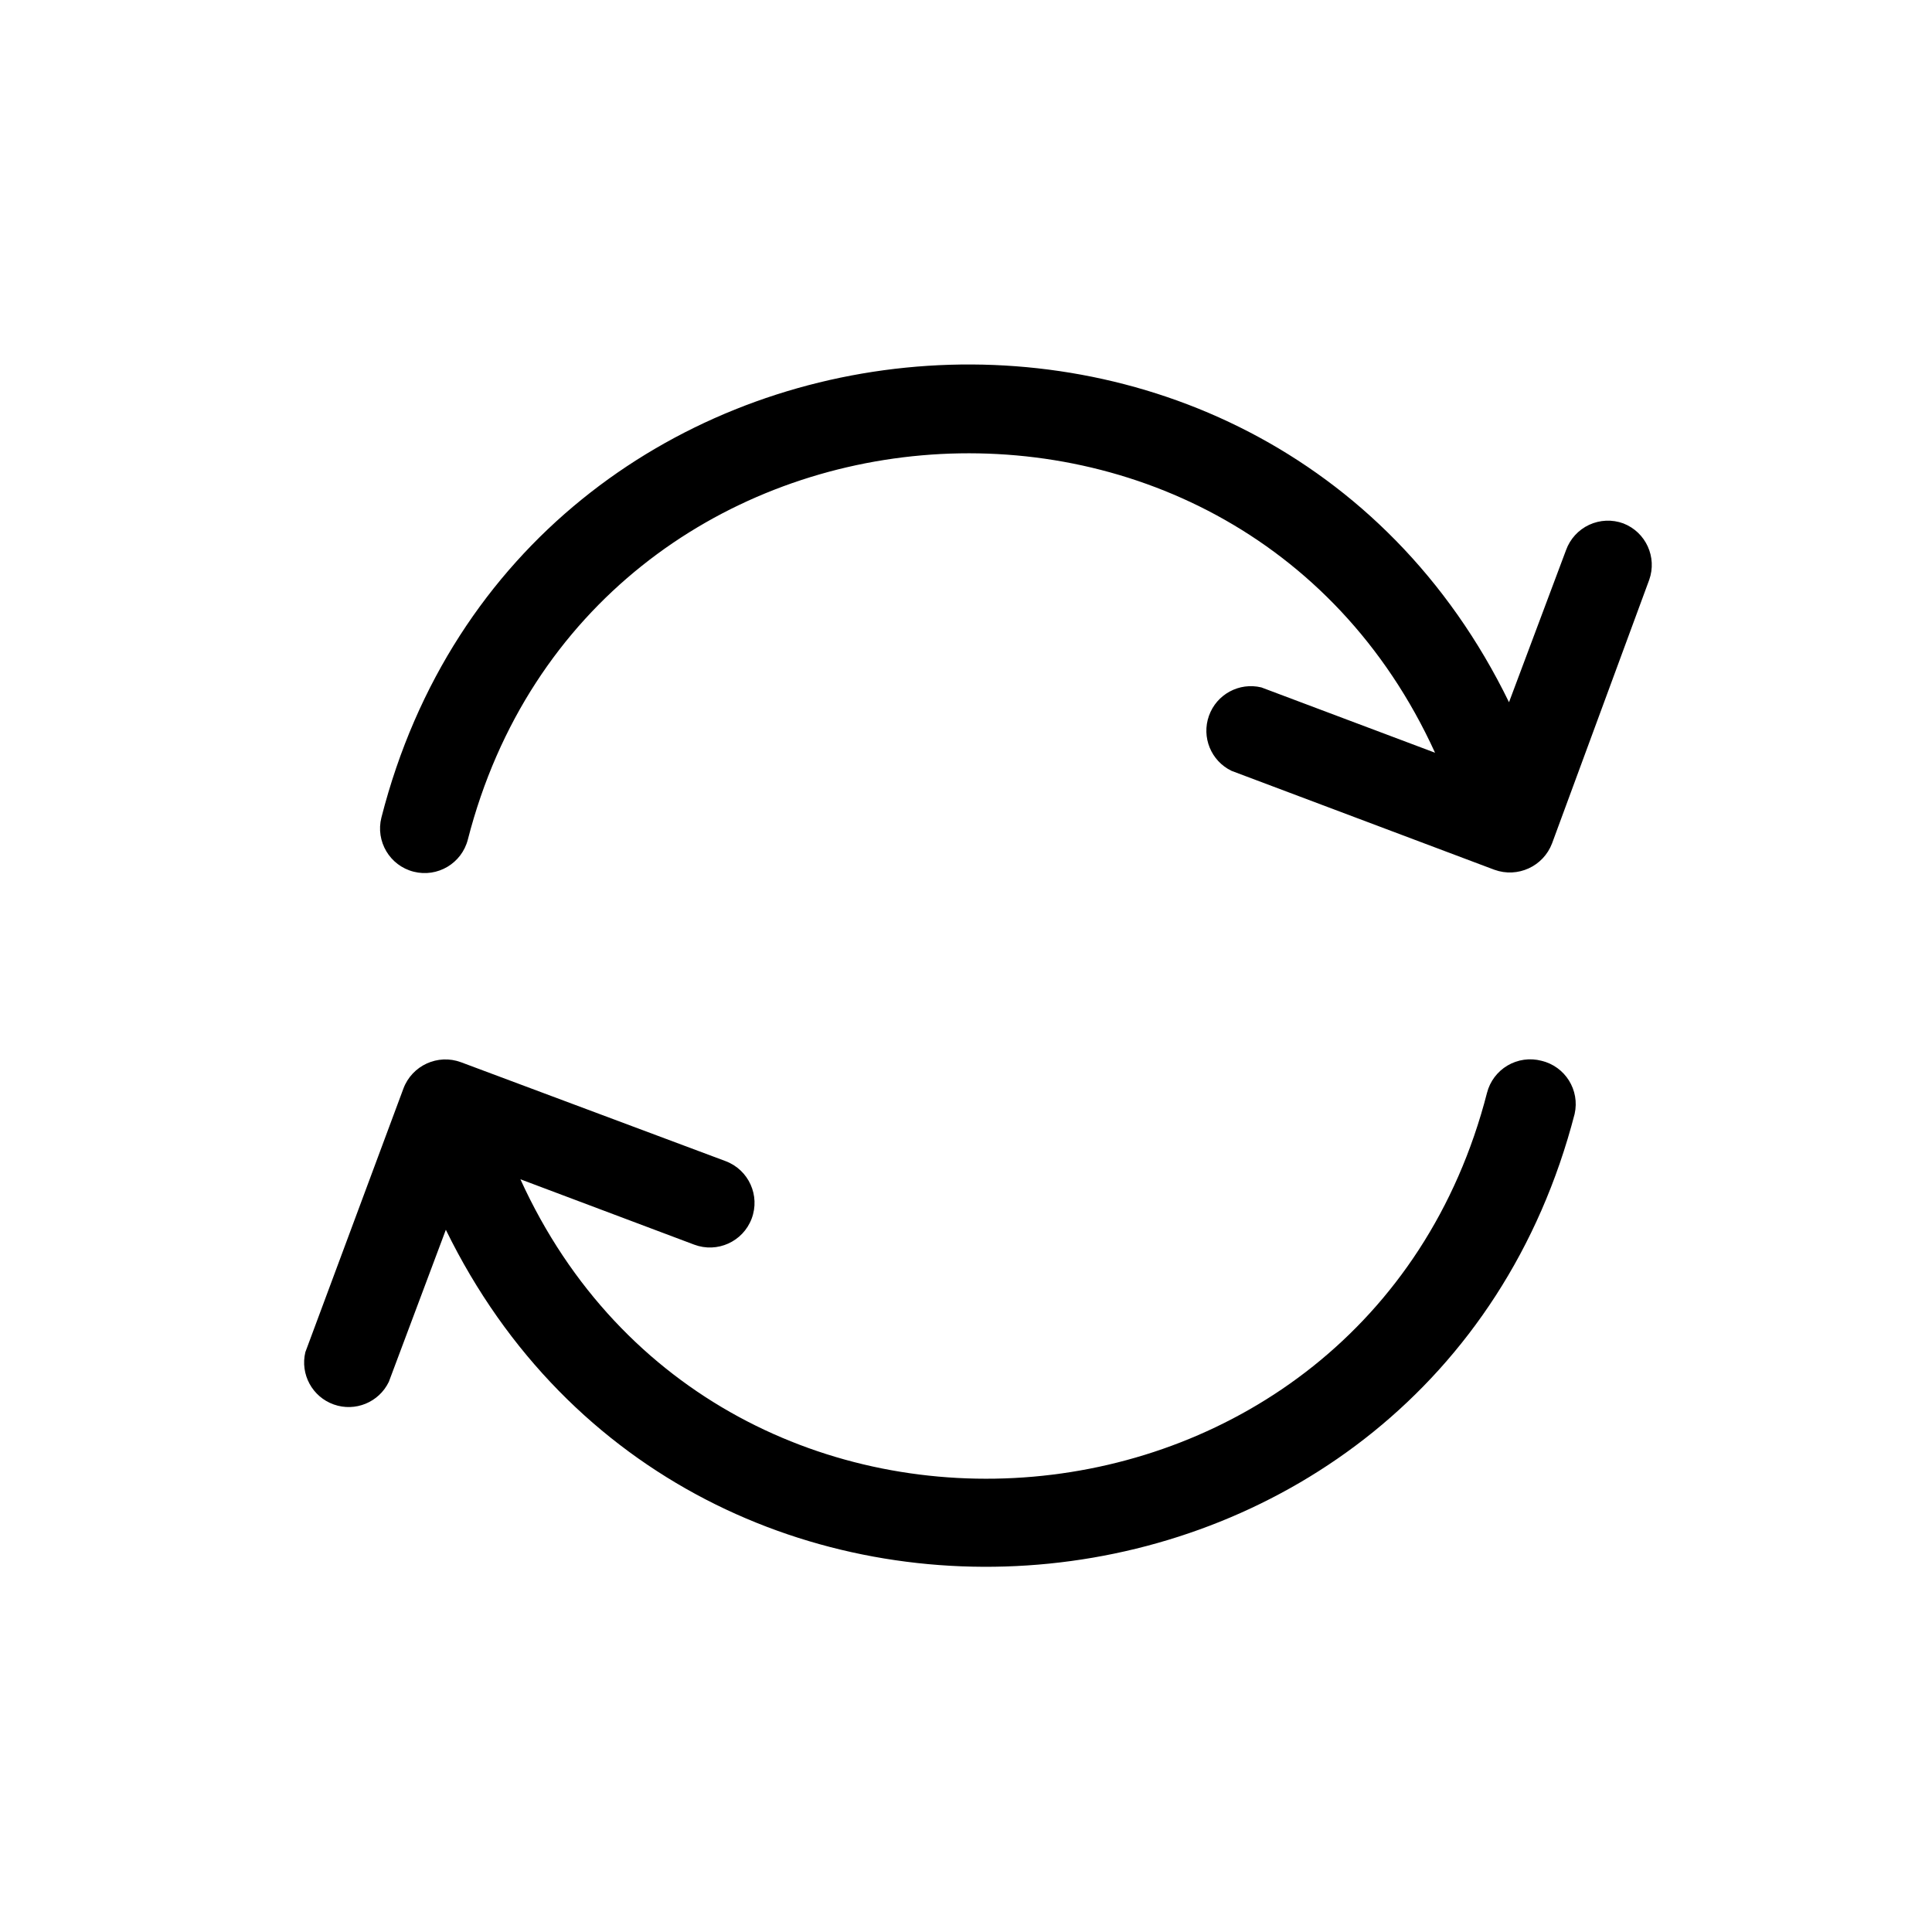 <?xml version="1.0" encoding="UTF-8"?>
<!-- Uploaded to: SVG Repo, www.svgrepo.com, Generator: SVG Repo Mixer Tools -->
<svg fill="#000000" width="800px" height="800px" version="1.1" viewBox="144 144 512 512" xmlns="http://www.w3.org/2000/svg">
 <g>
  <path d="m574.21 282.71c-2.953-1.09-6.219-0.953-9.074 0.375-2.852 1.332-5.055 3.746-6.121 6.707l-15.113 40.305c-64.785-132.96-261.98-113.67-298.82 30.543-1.609 6.328 2.215 12.758 8.539 14.367 6.328 1.609 12.758-2.215 14.367-8.539 32.039-124.7 203.34-139.1 256.31-22.988l-46.051-17.32v0.004c-5.867-1.402-11.844 1.844-13.863 7.527-2.023 5.68 0.559 11.973 5.992 14.594l69.668 26.215v-0.004c6.148 2.234 12.953-0.887 15.27-7.004l25.742-69.824c2.137-6.019-0.898-12.645-6.848-14.957z"/>
  <path d="m552.48 425.11c-3.039-0.789-6.266-0.336-8.969 1.262-2.703 1.594-4.66 4.199-5.438 7.242-32.039 124.61-203.34 139.02-256.16 22.906l46.051 17.32c6.109 2.301 12.93-0.781 15.234-6.891s-0.781-12.926-6.891-15.23l-70.137-26.215c-6.152-2.277-12.988 0.855-15.273 7.008l-25.977 69.824c-1.402 5.863 1.844 11.844 7.527 13.863 5.68 2.023 11.973-0.562 14.594-5.992l15.113-40.305c64.867 132.72 261.82 113.44 299.14-30.699 1.426-6.324-2.512-12.609-8.816-14.094z"/>
 </g>
</svg>